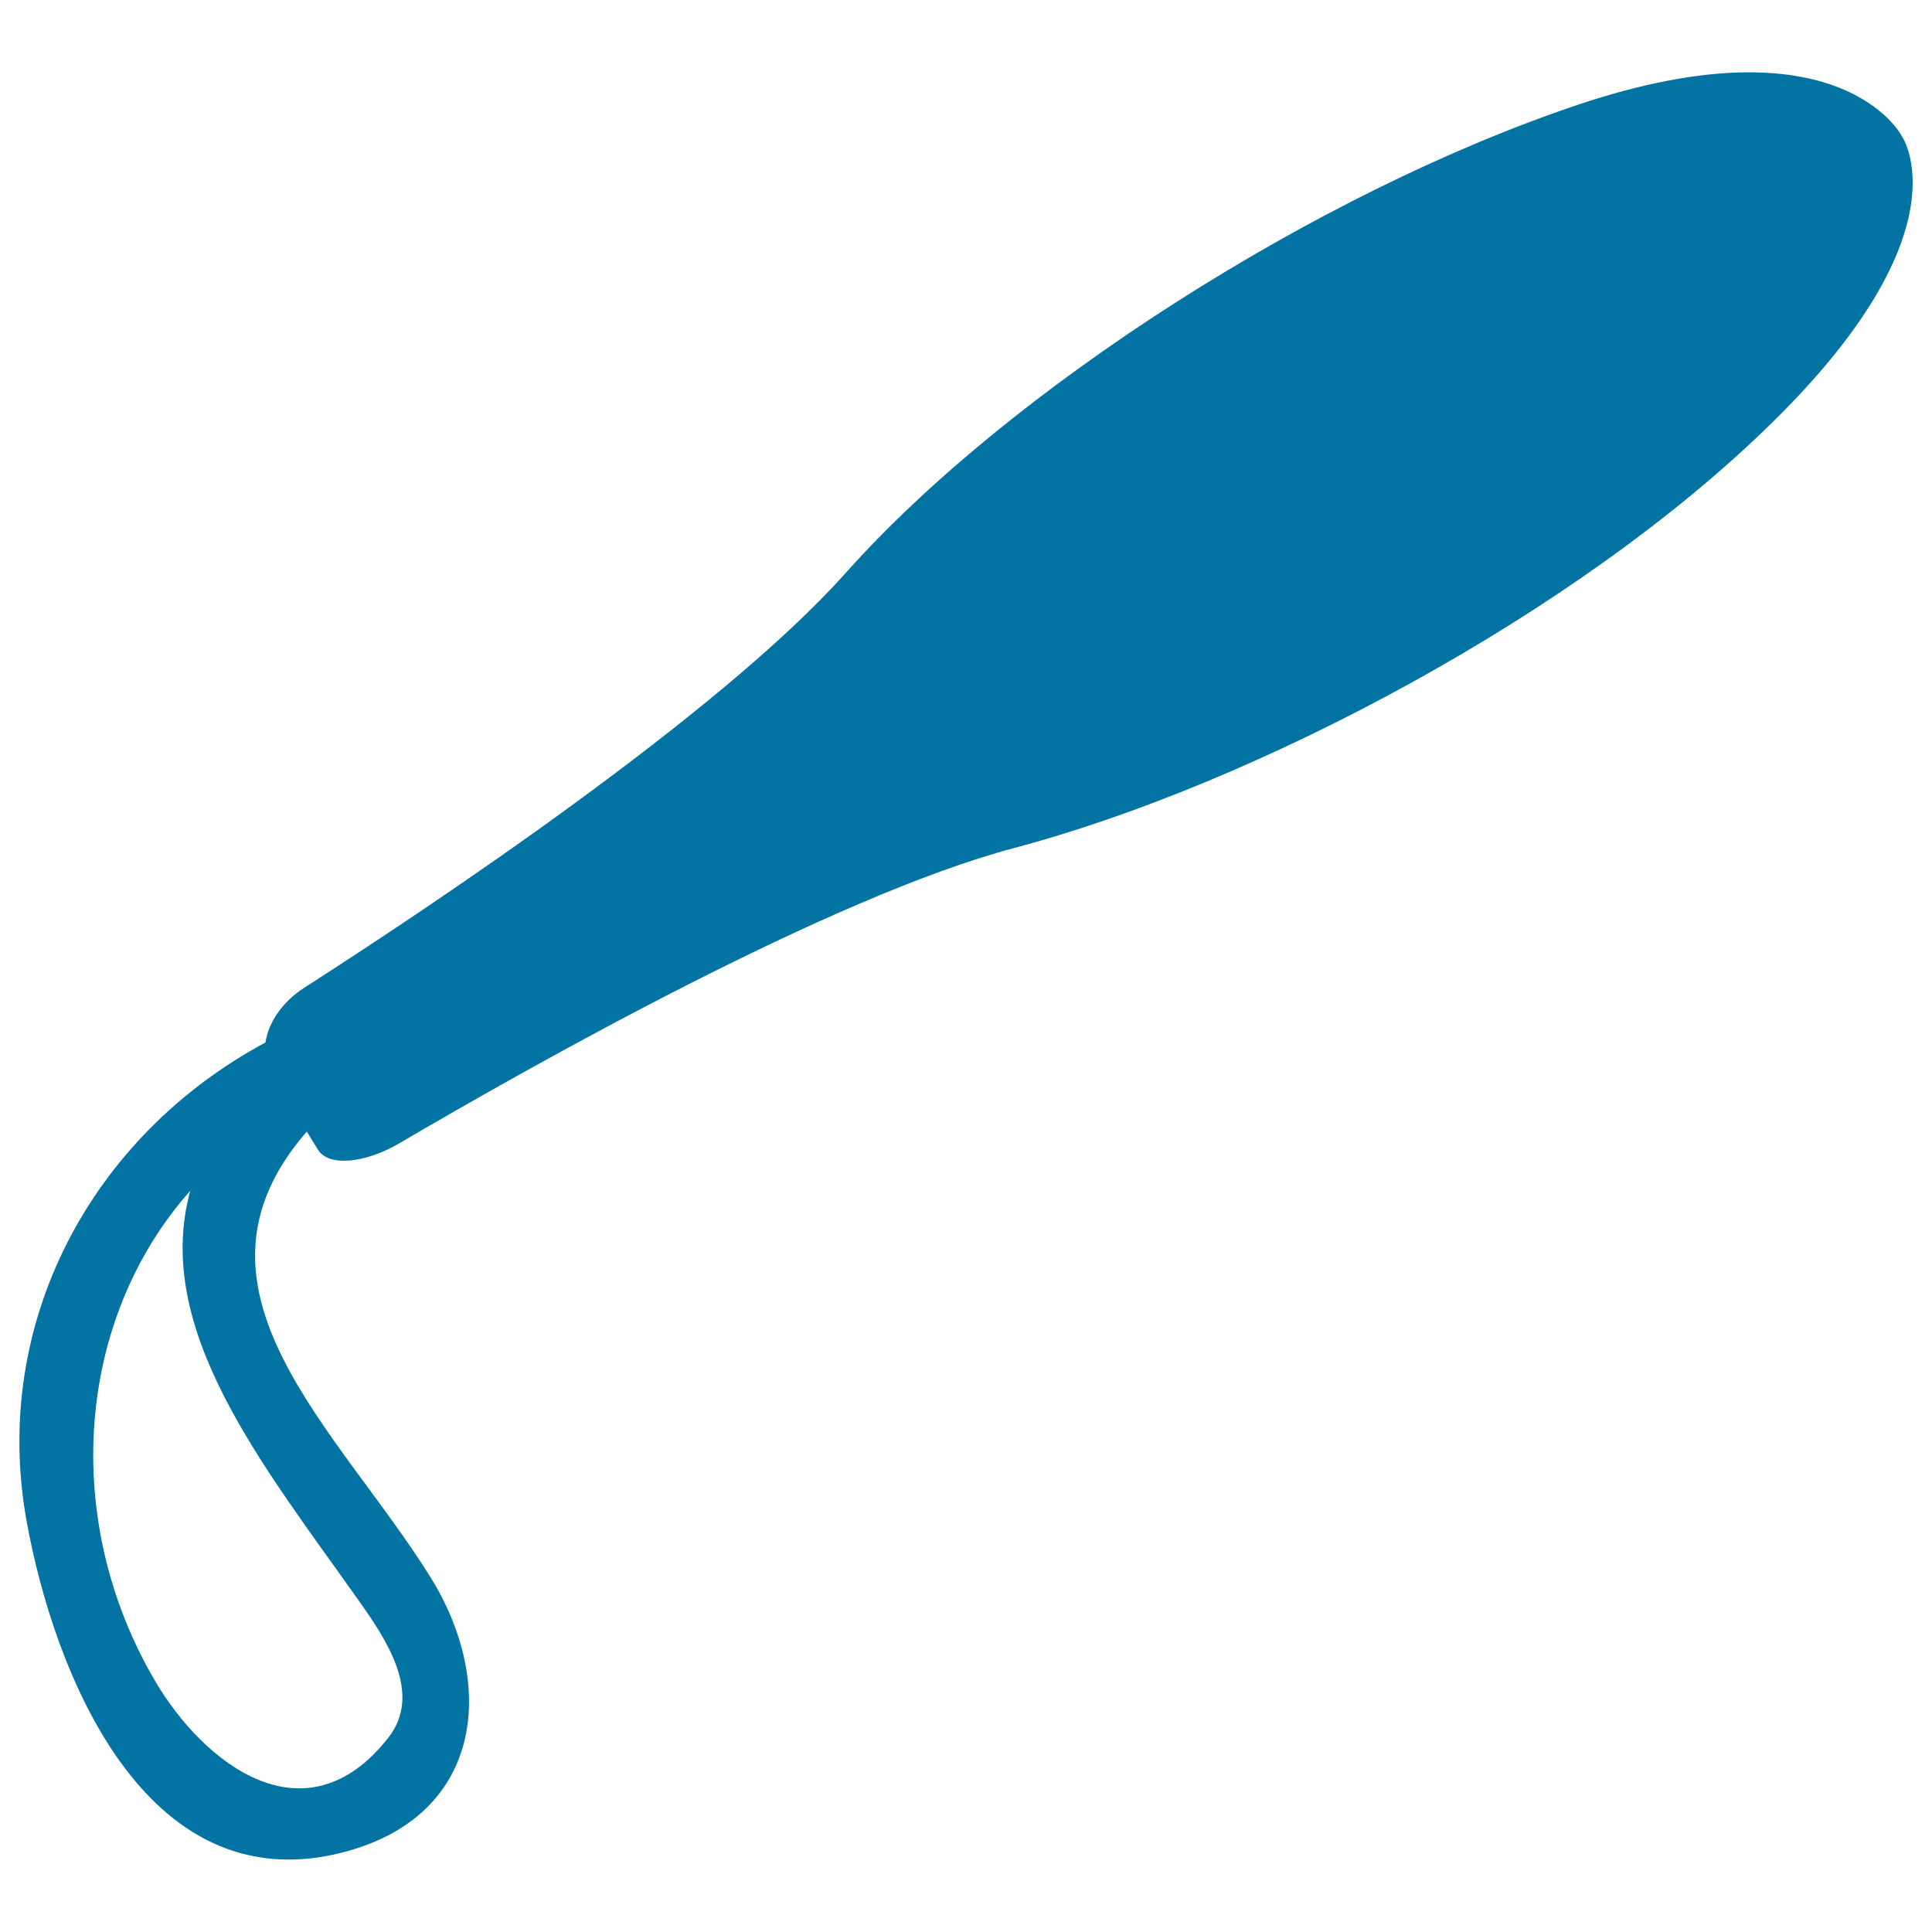 <svg xmlns="http://www.w3.org/2000/svg" viewBox="0 0 1000 1000" style="fill:#0273a2">
<title>Police Baton SVG icon</title>
<g><g><path d="M816.8,54.2c-135.3,45.4-294.1,147-379.2,242.5C372.1,370,222.9,469.3,157.4,511.3c-11.3,7.3-18.5,18-20,28.3C47.7,587.7-4.9,684.5,13.8,787.5c14.4,79.2,61.3,195.9,161.6,171.8c75.2-18.1,81.8-87.6,47.5-142.8c-47.7-76.8-135.1-149.3-64.1-230.8c1.6,2.7,3.6,5.8,5.8,9.4c5.4,8.8,24.2,7.2,42.2-3.4c67.1-39.4,223.1-127.6,318.2-152.8c123.7-32.8,291-120.4,392.7-220.6C1019.3,118.4,984.1,70,984.1,70S952,8.8,816.8,54.2z M185.5,828.2c14,19.8,33.5,48.1,15.6,71.1c-42.8,54.7-95.6,14-121.1-29.7c-48.2-82.5-41.1-186.1,18.5-253.3C78.8,688,136.2,758.5,185.5,828.2z"/></g></g>
</svg>